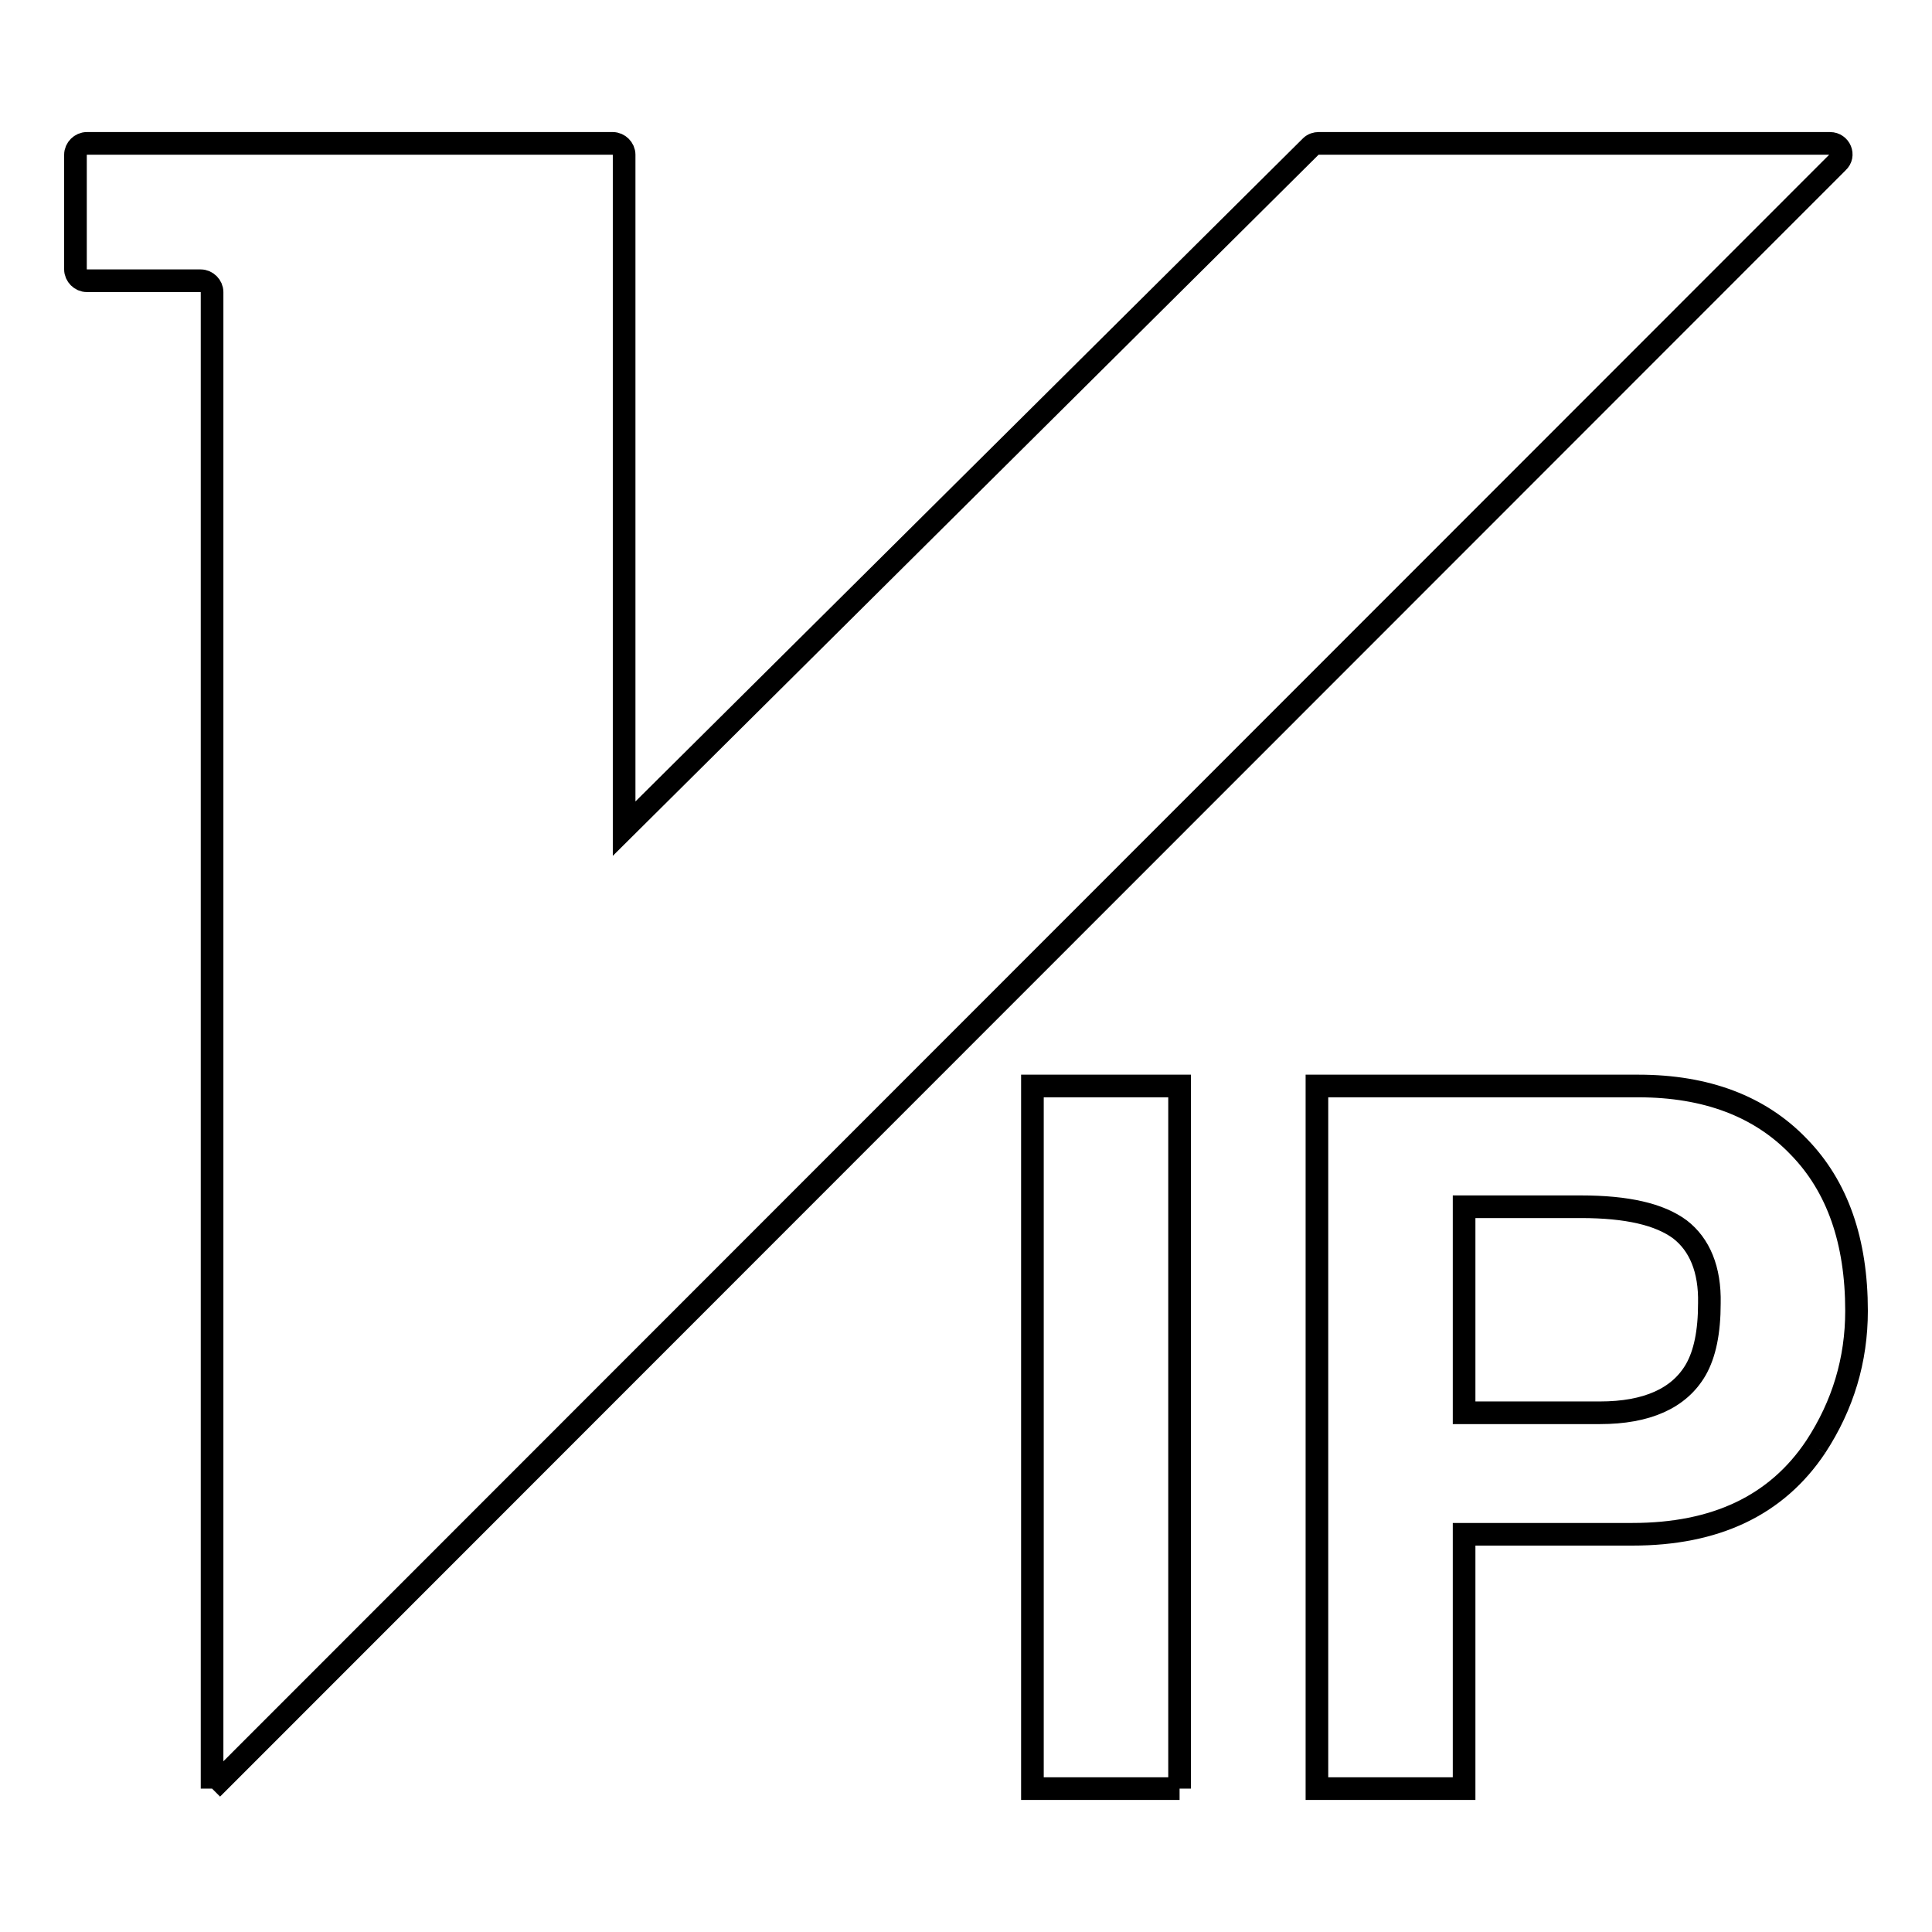 <?xml version="1.0" encoding="utf-8"?>
<!-- Svg Vector Icons : http://www.onlinewebfonts.com/icon -->
<!DOCTYPE svg PUBLIC "-//W3C//DTD SVG 1.1//EN" "http://www.w3.org/Graphics/SVG/1.1/DTD/svg11.dtd">
<svg version="1.1" xmlns="http://www.w3.org/2000/svg" xmlns:xlink="http://www.w3.org/1999/xlink" x="0px" y="0px" viewBox="0 0 256 256" enable-background="new 0 0 256 256" xml:space="preserve">
<g> <path stroke-width="3" fill-opacity="0" stroke="#000000"  d="M156.3,237h-19.5v-93.1h19.5V237 M240.6,191.7c-5.2,7.8-13.3,11.6-24.3,11.6H194V237h-19.5v-93.1h42.6 c9,0,16.1,2.7,21.2,8c5.2,5.3,7.7,12.6,7.7,21.8C246,180.2,244.2,186.2,240.6,191.7 M28.1,237V38.7c0-0.8-0.7-1.5-1.5-1.5H11.5 c-0.8,0-1.5-0.7-1.5-1.5V20.5c0-0.8,0.7-1.5,1.5-1.5h69.7c0.8,0,1.5,0.7,1.5,1.5v89.3l91-90.4c0.3-0.3,0.7-0.4,1-0.4h67.8 c1.3,0,2,1.6,1,2.5L28.1,237 M222.6,162.9c-2.7-2-7-3-13.1-3H194v27.3H212c6.2,0,10.5-1.9,12.7-5.7c1.2-2.1,1.8-5,1.8-8.8 C226.6,168.2,225.2,164.9,222.6,162.9L222.6,162.9z"/></g>
</svg>